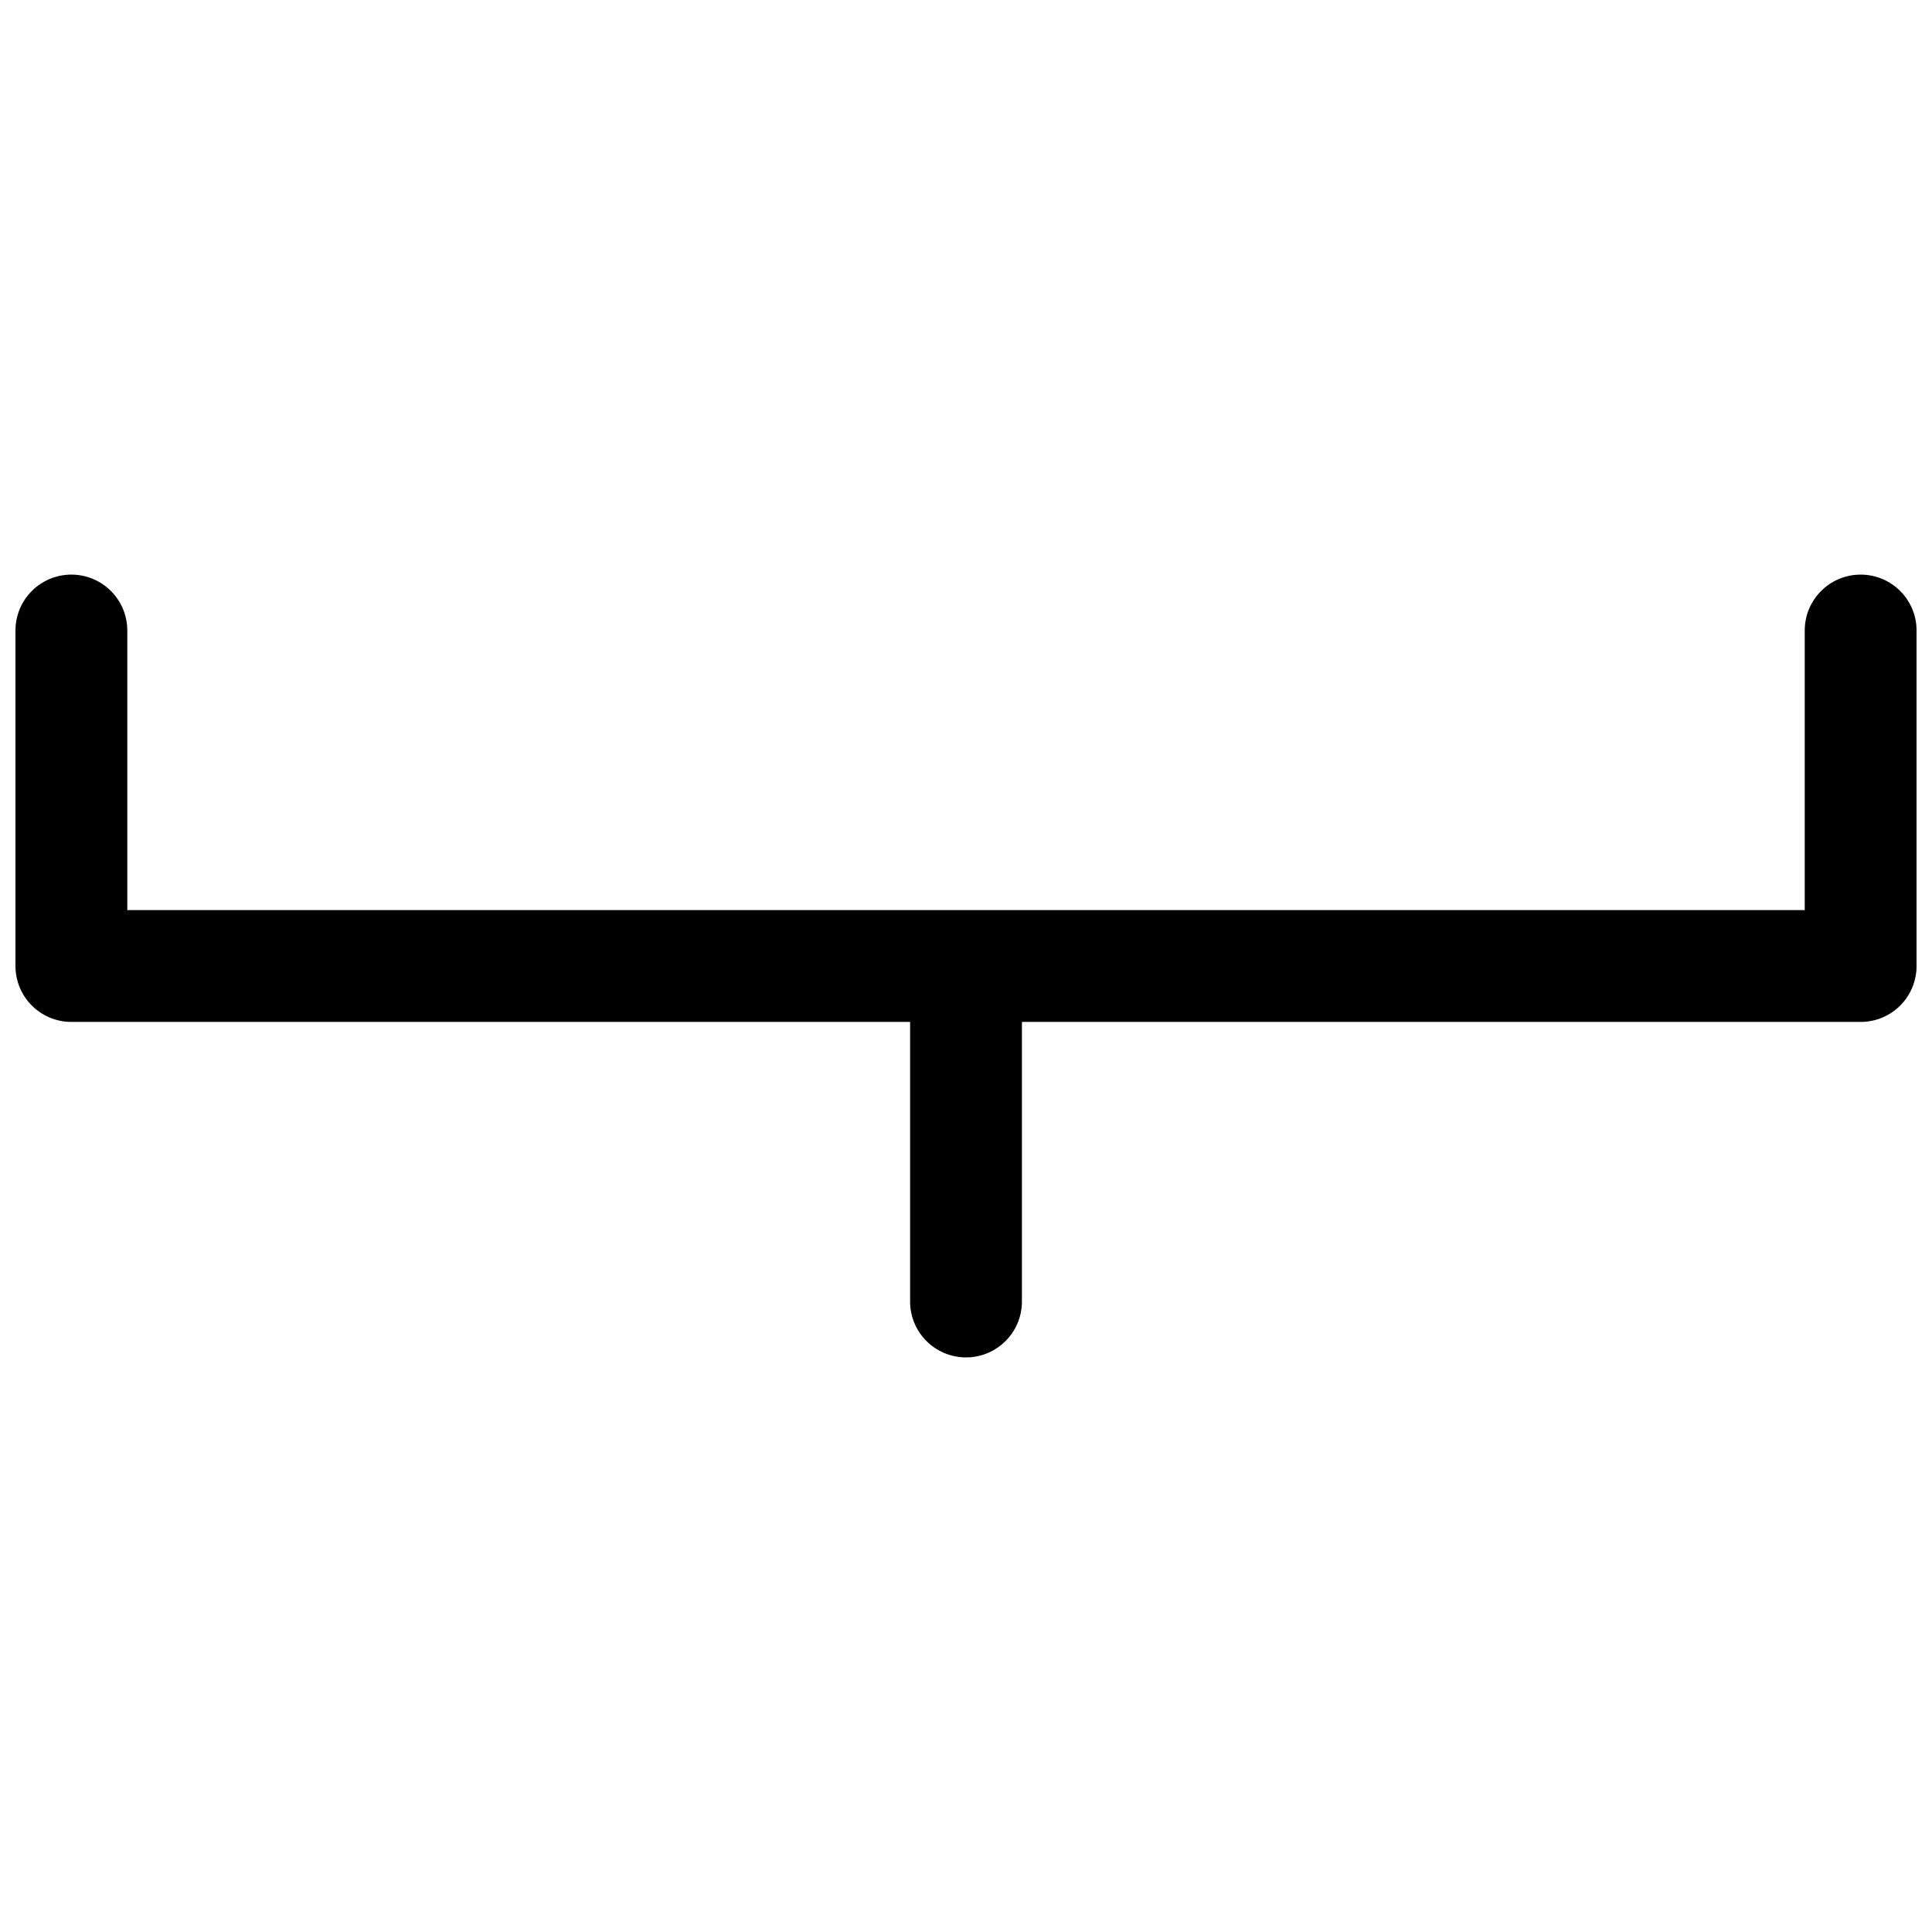 <?xml version="1.0" encoding="UTF-8"?>
<!-- Uploaded to: ICON Repo, www.svgrepo.com, Generator: ICON Repo Mixer Tools -->
<svg width="800px" height="800px" version="1.1" viewBox="144 144 512 512" xmlns="http://www.w3.org/2000/svg">
 <defs>
  <clipPath id="a">
   <path d="m148.09 296h503.81v208h-503.81z"/>
  </clipPath>
 </defs>
 <g clip-path="url(#a)">
  <path d="m414.82 414.82v74.09c0 8.184-6.633 14.816-14.816 14.816s-14.82-6.633-14.82-14.816v-74.09h-222.27c-8.184 0-14.816-6.633-14.816-14.816v-88.91c0-8.184 6.633-14.816 14.816-14.816s14.82 6.633 14.82 14.816v74.09h444.54v-74.09c0-8.184 6.637-14.816 14.82-14.816 8.184 0 14.816 6.633 14.816 14.816v88.91c0 8.184-6.633 14.816-14.816 14.816z"/>
 </g>
</svg>